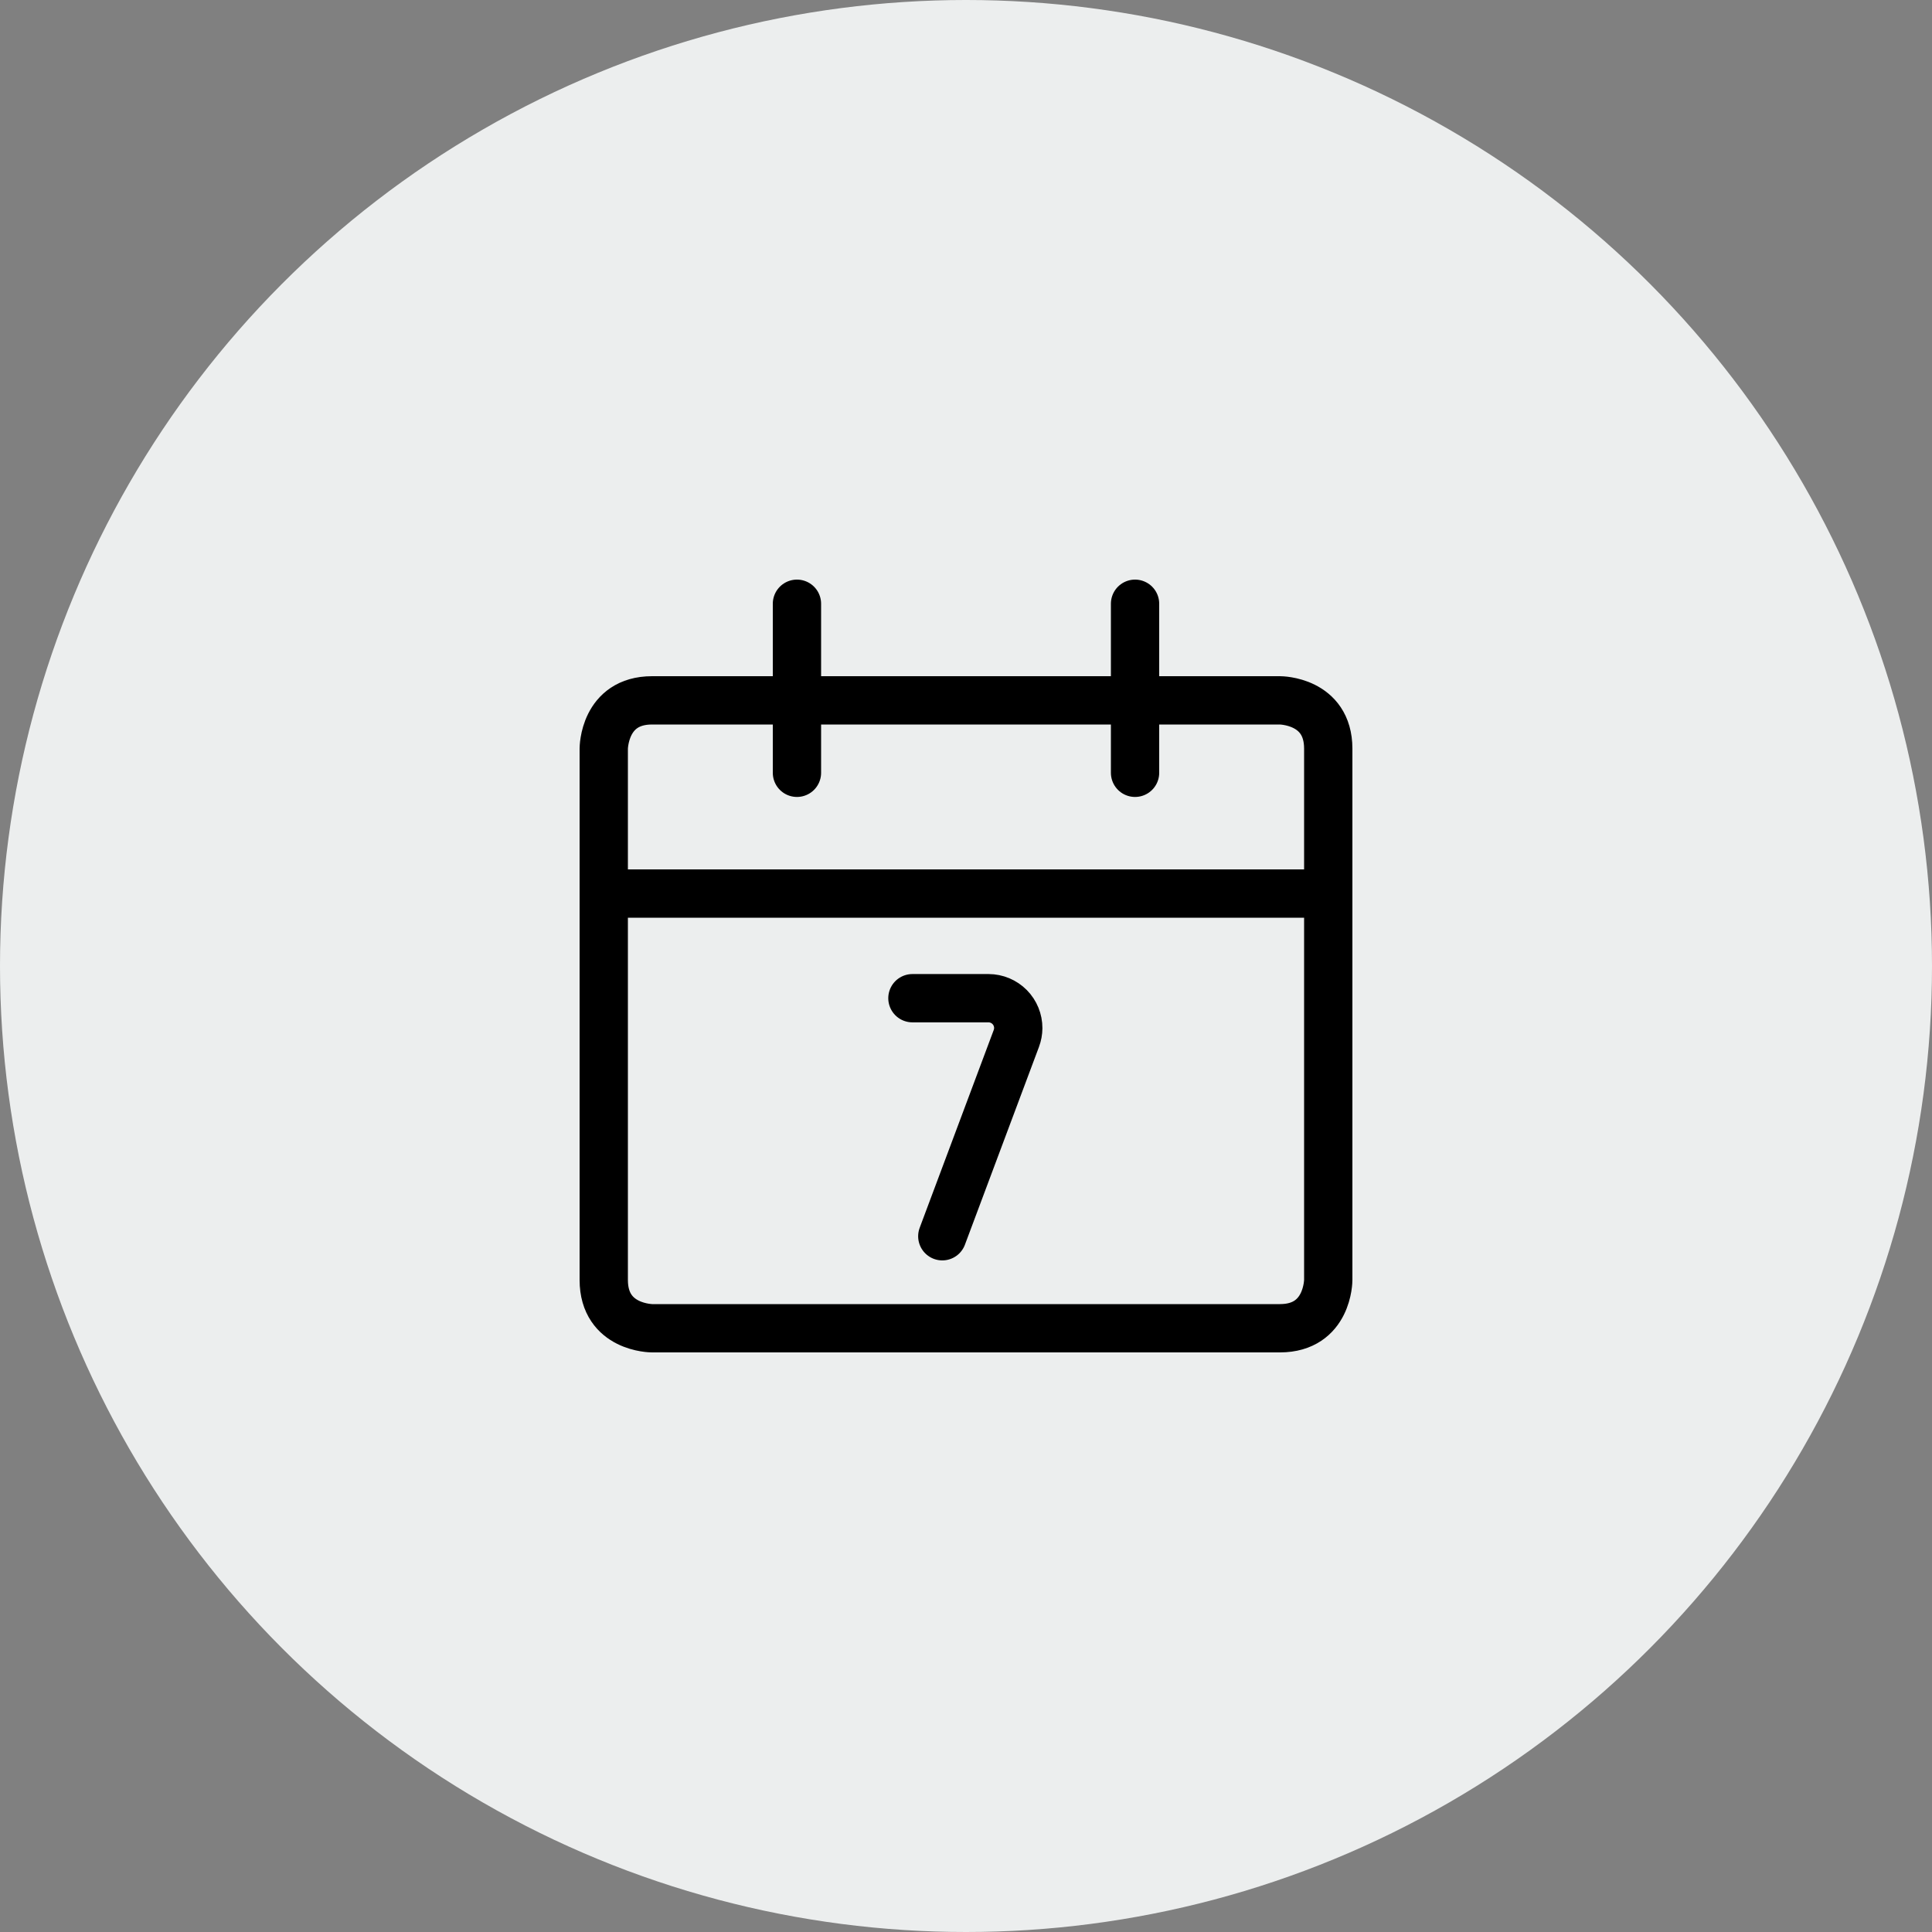 <svg width="60" height="60" viewBox="0 0 60 60" fill="none" xmlns="http://www.w3.org/2000/svg">
<rect x="0" y="0" width="60" height="60" fill="#808080" stroke="none"/>
<circle cx="30" cy="30" r="30" fill="#ECEEEE"/>
<g clip-path="url(#clip0_13674_307)">
<path d="M28.336 31H30.702C30.947 31.001 31.182 31.1 31.355 31.274C31.528 31.449 31.624 31.685 31.623 31.93C31.622 32.039 31.602 32.147 31.564 32.249L29.264 38.393" stroke="black" stroke-width="1.5" stroke-linecap="round" stroke-linejoin="round"/>
<path d="M20.25 21.75H39.75C39.75 21.75 41.25 21.75 41.25 23.25V39.75C41.25 39.75 41.25 41.25 39.75 41.25H20.25C20.25 41.25 18.75 41.25 18.75 39.75V23.25C18.75 23.25 18.75 21.75 20.25 21.75Z" stroke="black" stroke-width="1.5" stroke-linecap="round" stroke-linejoin="round"/>
<path d="M18.75 27.75H41.25" stroke="black" stroke-width="1.5" stroke-linecap="round" stroke-linejoin="round"/>
<path d="M24.75 24V18.75" stroke="black" stroke-width="1.5" stroke-linecap="round" stroke-linejoin="round"/>
<path d="M35.25 24V18.75" stroke="black" stroke-width="1.5" stroke-linecap="round" stroke-linejoin="round"/>
</g>
<defs>
<clipPath id="clip0_13674_307">
<rect width="24" height="24" fill="white" transform="translate(18 18)"/>
</clipPath>
</defs>
</svg>
